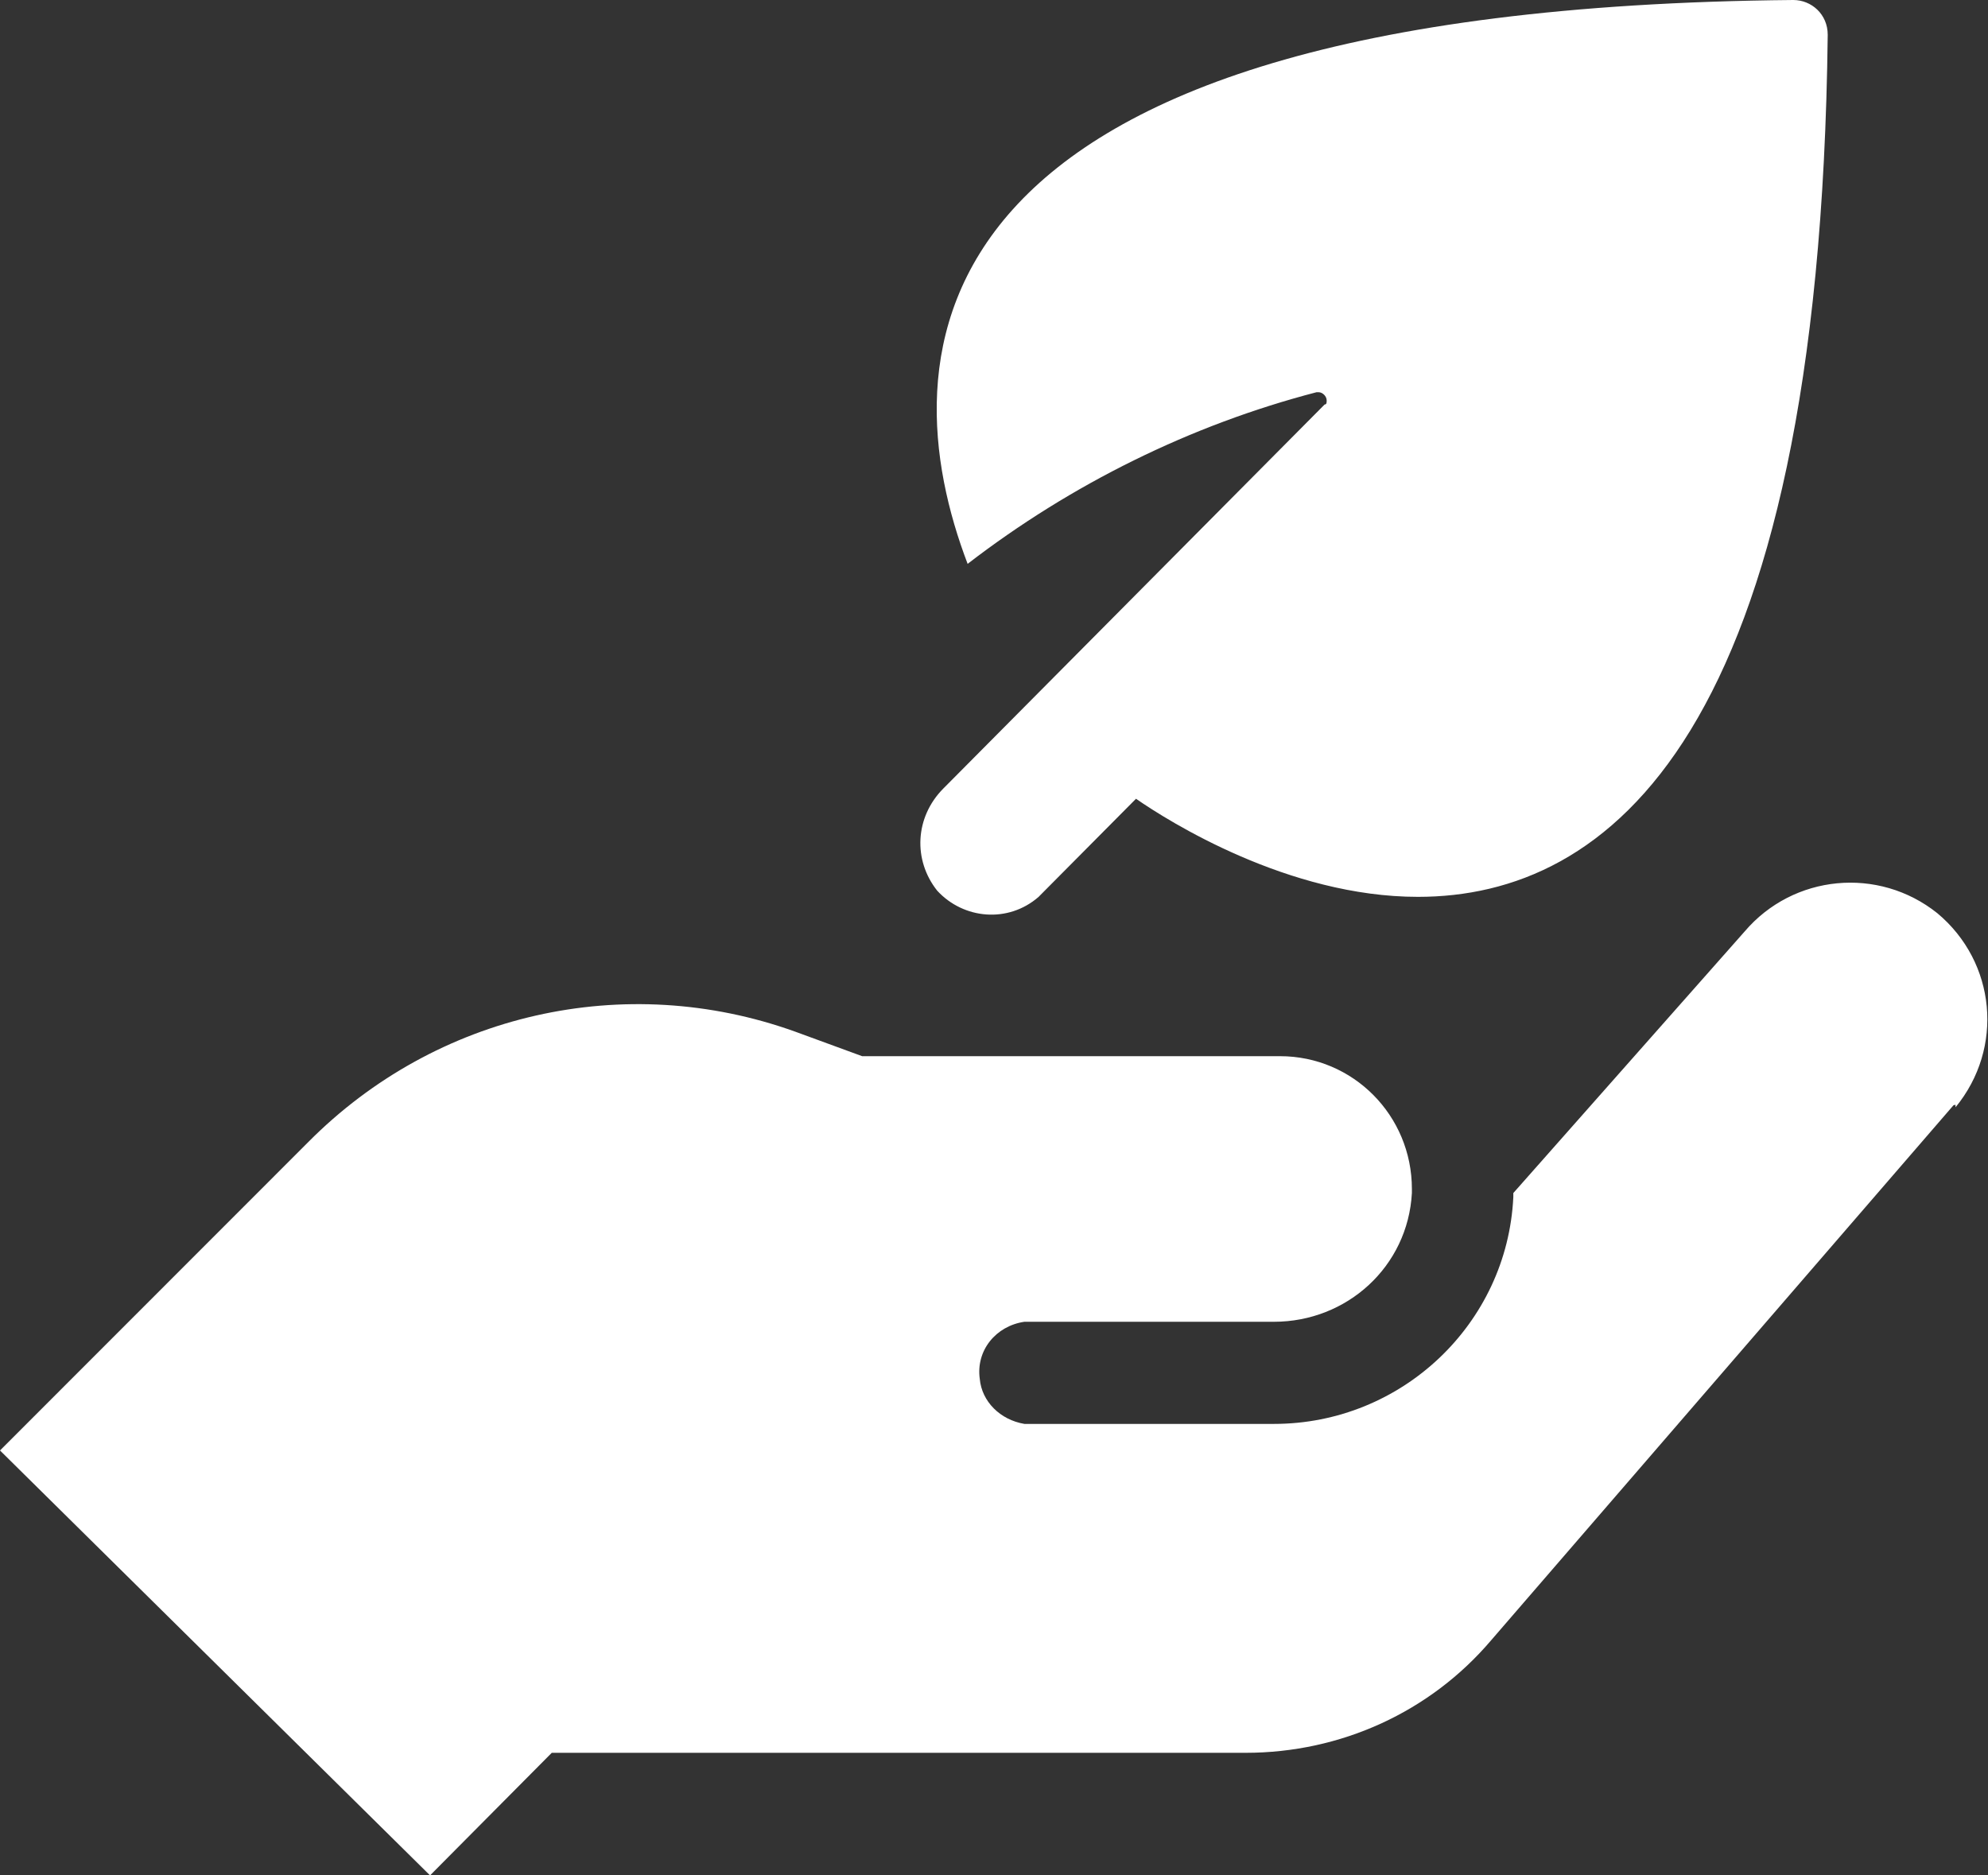 <?xml version="1.0" encoding="UTF-8"?>
<svg xmlns="http://www.w3.org/2000/svg" width="53" height="50" viewBox="0 0 53 50" fill="none">
  <rect x="0" y="0" width="53" height="50" fill="#333333" stroke="none"/>
  <g clip-path="url(#clip0_197_13)">
    <path d="M52.081 29.466L39.75 43.736C38.127 45.643 35.748 46.732 33.206 46.732H14.71L11.465 50L0 38.671L8.22 30.447C11.628 27.015 16.657 25.872 21.2 27.505L22.985 28.159H34.126C36.072 28.159 37.641 29.739 37.641 31.699C37.641 31.754 37.641 31.754 37.641 31.808C37.533 33.769 35.91 35.24 33.963 35.24H27.311C26.554 35.349 26.013 36.002 26.121 36.765C26.175 37.364 26.662 37.854 27.311 37.963H33.963C37.37 37.963 40.183 35.294 40.345 31.917C40.345 31.917 40.345 31.863 40.345 31.808L46.51 24.837C47.808 23.311 50.08 23.094 51.648 24.346C53.216 25.654 53.433 27.941 52.135 29.521C52.135 29.412 52.135 29.466 52.081 29.466ZM25.148 21.024C24.391 21.787 24.337 22.93 24.986 23.747C25.689 24.51 26.879 24.619 27.69 23.911L27.744 23.856L30.286 21.296C31.151 21.895 34.342 23.911 37.803 23.911C42.833 23.911 48.511 19.717 48.727 0.926C48.727 0.381 48.295 0 47.808 0C23.742 0.218 23.742 9.641 25.797 15.033C28.555 12.909 31.746 11.329 35.099 10.457H35.153C35.261 10.457 35.369 10.566 35.369 10.675C35.369 10.73 35.369 10.784 35.315 10.784L25.148 21.024Z" fill="white"></path>
  </g>
  <defs>
    <clipPath id="clip0_197_13">
      <rect width="53" height="50" fill="white"></rect>
    </clipPath>
  </defs>
</svg>
